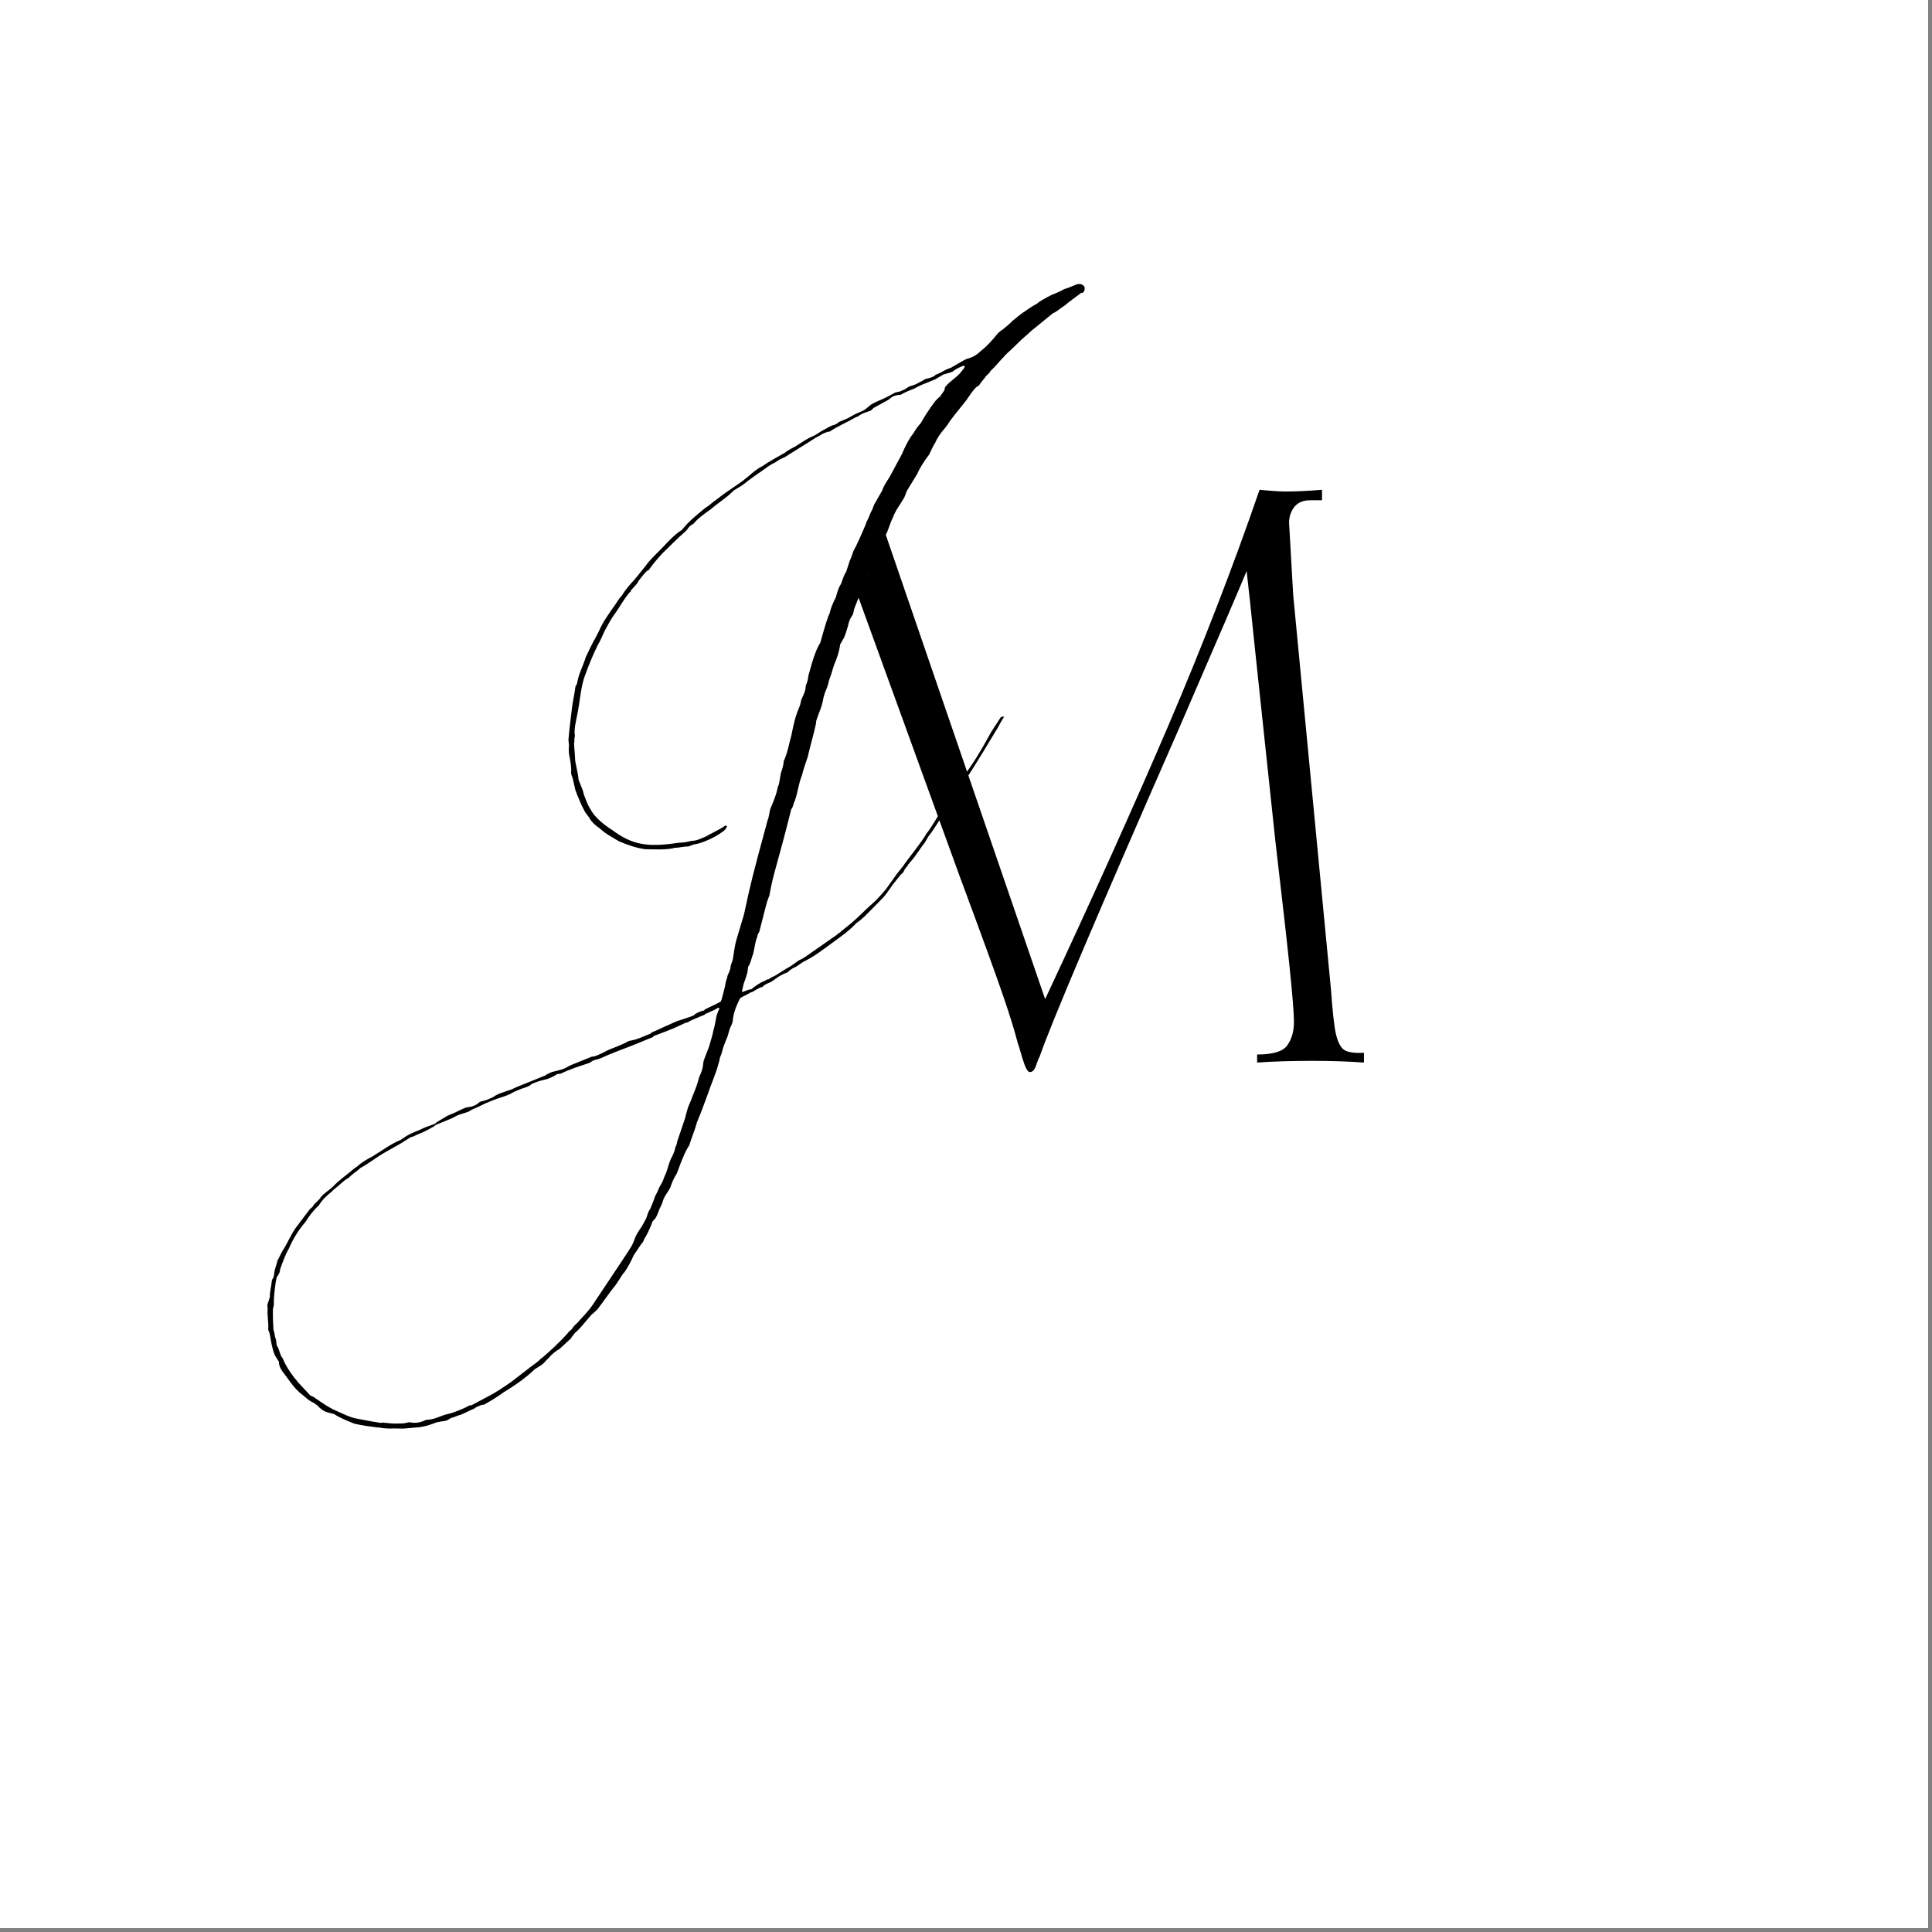 <svg xmlns="http://www.w3.org/2000/svg" xmlns:xlink="http://www.w3.org/1999/xlink" width="165" zoomAndPan="magnify" viewBox="0 0 123.75 123.75" height="165" preserveAspectRatio="xMidYMid meet" version="1.0"><rect x="0" y="0" width="123.75" height="123.75" fill="#808080" stroke="none"/><defs><g/><clipPath id="c2425bc9c2"><path d="M 0 0 L 123.5 0 L 123.5 123.5 L 0 123.5 Z M 0 0 " clip-rule="nonzero"/></clipPath><clipPath id="5b7d9c7853"><path d="M 43.227 43.227 L 80.273 43.227 L 80.273 80.273 L 43.227 80.273 Z M 43.227 43.227 " clip-rule="nonzero"/></clipPath><clipPath id="f0e20b41d0"><path d="M 0 13 L 63 13 L 63 81 L 0 81 Z M 0 13 " clip-rule="nonzero"/></clipPath><clipPath id="b770406b4a"><path d="M 0.918 26.27 L 48.129 13.566 L 62.664 67.57 L 15.453 80.273 Z M 0.918 26.27 " clip-rule="nonzero"/></clipPath><clipPath id="68432e67cf"><path d="M 0.918 26.27 L 48.129 13.566 L 62.664 67.57 L 15.453 80.273 Z M 0.918 26.27 " clip-rule="nonzero"/></clipPath><clipPath id="148fc3a378"><path d="M 13 7 L 62 7 L 62 56 L 13 56 Z M 13 7 " clip-rule="nonzero"/></clipPath><clipPath id="d7d14b4922"><path d="M 27.383 7.242 L 61.836 20.875 L 48.199 55.324 L 13.75 41.691 Z M 27.383 7.242 " clip-rule="nonzero"/></clipPath><clipPath id="5594bd9076"><path d="M 27.383 7.242 L 61.836 20.875 L 48.199 55.324 L 13.75 41.691 Z M 27.383 7.242 " clip-rule="nonzero"/></clipPath></defs><g clip-path="url(#c2425bc9c2)"><path fill="#ffffff" d="M 0 0 L 123.5 0 L 123.5 123.5 L 0 123.5 Z M 0 0 " fill-opacity="1" fill-rule="nonzero"/><path fill="#ffffff" d="M 0 0 L 123.5 0 L 123.5 123.5 L 0 123.5 Z M 0 0 " fill-opacity="1" fill-rule="nonzero"/></g><g clip-path="url(#5b7d9c7853)"><path fill="#ffffff" d="M 43.227 43.227 L 80.273 43.227 L 80.273 80.273 L 43.227 80.273 Z M 43.227 43.227 " fill-opacity="1" fill-rule="nonzero"/></g><g fill="#000000" fill-opacity="1"><g transform="translate(43.225, 67.95)"><g><path d="M 37.453 -36.578 C 38.203 -36.504 38.75 -36.469 39.094 -36.469 C 39.781 -36.469 40.566 -36.504 41.453 -36.578 L 41.453 -35.906 L 40.688 -35.906 C 40.238 -35.906 39.898 -35.758 39.672 -35.469 C 39.453 -35.176 39.344 -34.844 39.344 -34.469 L 39.609 -29.828 L 42.031 -4.531 C 42.125 -3.188 42.227 -2.25 42.344 -1.719 C 42.469 -1.188 42.648 -0.844 42.891 -0.688 C 43.141 -0.539 43.555 -0.484 44.141 -0.516 L 44.141 0.109 C 43.109 0.035 42.023 0 40.891 0 C 39.555 0 38.359 0.035 37.297 0.109 L 37.297 -0.406 C 38.316 -0.406 38.961 -0.602 39.234 -1 C 39.516 -1.395 39.656 -1.898 39.656 -2.516 C 39.656 -3.035 39.562 -4.203 39.375 -6.016 C 39.188 -7.836 38.883 -10.516 38.469 -14.047 L 37.141 -26.547 C 36.93 -28.629 36.758 -30.238 36.625 -31.375 C 36.281 -30.52 34.836 -27.16 32.297 -21.297 C 27.055 -9.359 24.078 -2.344 23.359 -0.25 C 23.316 -0.188 23.258 -0.051 23.188 0.156 C 23.125 0.363 23.055 0.508 22.984 0.594 C 22.922 0.676 22.836 0.719 22.734 0.719 C 22.598 0.719 22.441 0.426 22.266 -0.156 C 22.098 -0.738 22 -1.062 21.969 -1.125 C 21.758 -1.945 21.445 -2.957 21.031 -4.156 C 20.625 -5.363 19.68 -7.957 18.203 -11.938 L 10.438 -33.328 C 9.414 -29.93 8.391 -26.141 7.359 -21.953 C 6.328 -17.773 5.07 -12.551 3.594 -6.281 C 3.082 -4.113 2.789 -2.672 2.719 -1.953 C 2.656 -1.234 2.625 -0.805 2.625 -0.672 L 4.266 -0.562 L 4.266 0.109 C 3.234 0.035 2.156 0 1.031 0 C 0.27 0 -0.602 0.035 -1.594 0.109 L -1.594 -0.359 C -1.188 -0.43 -0.883 -0.539 -0.688 -0.688 C -0.5 -0.844 -0.27 -1.281 0 -2 C 0.27 -2.727 0.68 -3.984 1.234 -5.766 C 1.547 -6.691 1.941 -7.977 2.422 -9.625 C 4.336 -15.926 5.93 -21.102 7.203 -25.156 L 10.031 -34.406 C 9.719 -34.719 9.43 -34.957 9.172 -35.125 C 8.922 -35.301 8.609 -35.391 8.234 -35.391 C 7.891 -35.391 7.441 -35.254 6.891 -34.984 L 6.844 -35.703 C 7.801 -35.973 8.828 -36.207 9.922 -36.406 C 11.023 -36.613 11.75 -36.719 12.094 -36.719 C 12.258 -36.719 12.375 -36.68 12.438 -36.609 C 12.508 -36.547 12.578 -36.406 12.641 -36.188 C 12.711 -35.969 12.785 -35.77 12.859 -35.594 L 23.719 -3.953 C 26.77 -10.473 29.398 -16.312 31.609 -21.469 C 33.816 -26.633 35.766 -31.672 37.453 -36.578 Z M 37.453 -36.578 "/></g></g></g><g clip-path="url(#f0e20b41d0)"><g clip-path="url(#b770406b4a)"><g clip-path="url(#68432e67cf)"><path fill="#ffffff" d="M 0.918 26.27 L 48.129 13.566 L 62.664 67.57 L 15.453 80.273 Z M 0.918 26.27 " fill-opacity="1" fill-rule="nonzero"/></g></g></g><g clip-path="url(#148fc3a378)"><g clip-path="url(#d7d14b4922)"><g clip-path="url(#5594bd9076)"><path fill="#ffffff" d="M 27.383 7.242 L 61.836 20.875 L 48.199 55.324 L 13.75 41.691 Z M 27.383 7.242 " fill-opacity="1" fill-rule="nonzero"/></g></g></g><g fill="#000000" fill-opacity="1"><g transform="translate(35.922, 65.921)"><g><path d="M -7.285 25.055 L -7.016 24.898 C -6.797 24.855 -6.648 24.75 -6.391 24.691 C -6.102 24.574 -5.836 24.418 -5.551 24.305 C -5.441 24.215 -5.32 24.164 -5.156 24.098 C -5.117 24.082 -5.035 24.051 -4.938 24.059 C -4.547 23.852 -4.09 23.57 -3.648 23.25 C -2.965 22.832 -2.258 22.355 -1.68 21.789 L -1.262 21.527 C -1.074 21.406 -0.961 21.215 -0.75 21.035 C -0.594 20.832 -0.344 20.633 -0.074 20.477 L 0.652 19.805 C 0.699 19.691 0.805 19.602 0.895 19.469 C 1 19.379 1.172 19.215 1.301 19.066 L 1.977 18.273 C 2.125 18.168 2.293 18.004 2.359 17.93 C 2.734 17.445 3.117 16.863 3.531 16.363 L 3.824 15.914 C 3.91 15.785 3.961 15.668 4.066 15.578 C 4.309 15.242 4.52 14.824 4.668 14.48 C 4.91 14.145 5.074 13.844 5.27 13.621 L 5.34 13.449 C 5.57 13.074 5.664 12.844 5.812 12.5 C 5.836 12.445 5.844 12.348 5.91 12.273 C 6.121 12.09 6.176 11.879 6.273 11.648 C 6.305 11.496 6.461 11.289 6.516 11.078 C 6.605 10.711 6.84 10.473 7.004 10.168 C 7.109 9.84 7.23 9.555 7.434 9.234 L 7.684 8.566 C 7.855 8.164 7.961 7.836 8.227 7.445 L 8.332 7.117 C 8.461 6.734 8.609 6.391 8.719 5.965 C 8.965 5.391 9.164 4.836 9.391 4.223 C 9.625 3.512 9.961 2.809 10.137 2.07 C 10.16 2.016 10.184 1.957 10.168 1.914 C 10.199 1.762 10.289 1.629 10.32 1.473 C 10.387 1.164 10.531 0.82 10.676 0.477 L 10.816 -0.008 C 10.887 -0.18 11 -0.367 11.016 -0.562 C 11.055 -1.051 11.25 -1.512 11.484 -1.984 C 11.566 -2.02 11.633 -2.094 11.879 -2.191 C 11.984 -2.281 12.082 -2.273 12.105 -2.332 C 12.367 -2.391 12.457 -2.52 12.617 -2.586 C 12.699 -2.617 12.766 -2.691 12.906 -2.699 C 13.035 -2.848 13.199 -2.914 13.359 -2.98 C 13.523 -3.047 13.629 -3.137 13.777 -3.242 C 13.922 -3.352 14.109 -3.473 14.395 -3.59 L 14.52 -3.637 C 14.688 -3.801 14.875 -3.926 15.082 -4.008 C 15.27 -4.129 15.52 -4.328 15.723 -4.41 C 16.117 -4.617 16.449 -4.844 16.891 -5.164 C 17.582 -5.684 18.371 -6.191 18.934 -6.797 C 19.121 -6.922 19.332 -7.102 19.504 -7.266 L 20.512 -8.289 C 20.789 -8.547 21.02 -8.922 21.262 -9.258 L 21.766 -9.887 L 21.938 -10.051 C 22.008 -10.223 22.098 -10.355 22.203 -10.445 L 22.254 -10.559 C 22.293 -10.578 22.32 -10.633 22.383 -10.707 C 22.75 -11.094 23.051 -11.641 23.309 -11.938 L 23.449 -12.18 L 23.562 -12.371 C 23.758 -12.59 24.188 -13.285 24.277 -13.418 C 24.414 -13.664 24.586 -13.828 24.617 -13.984 C 25.098 -14.555 25.406 -15.203 25.852 -15.859 C 26.055 -16.176 26.504 -16.832 28.004 -19.336 L 28.168 -19.641 L 28.395 -20.016 L 28.297 -20.023 L 28.176 -19.973 L 27.59 -19.074 C 26.062 -16.273 25.793 -16.355 25.395 -15.578 C 25.219 -15.316 25.062 -15.113 24.941 -14.824 L 24.672 -14.434 C 24.691 -14.391 24.648 -14.375 24.648 -14.375 L 24.52 -14.227 C 24.453 -14.152 23.586 -12.664 23.438 -12.559 C 23.203 -12.082 22.09 -10.73 21.953 -10.484 L 21.512 -9.93 L 20.848 -8.996 C 20.625 -8.715 20.457 -8.551 20.262 -8.332 C 20.129 -8.184 19.984 -8.078 19.812 -7.914 C 19.43 -7.566 19.062 -7.184 18.641 -6.82 C 18.43 -6.641 18.137 -6.43 17.859 -6.176 C 17.816 -6.156 17.734 -6.125 17.711 -6.066 L 15.789 -4.723 C 15.641 -4.613 15.453 -4.492 15.25 -4.41 L 14.77 -4.07 C 14.625 -3.965 14.461 -3.898 14.312 -3.793 C 14.043 -3.637 13.793 -3.438 13.508 -3.324 C 13.426 -3.289 13.359 -3.219 13.32 -3.199 C 13.223 -3.207 13.156 -3.137 13.074 -3.102 C 12.707 -2.953 12.453 -2.758 12.203 -2.559 C 12.062 -2.551 11.777 -2.438 11.656 -2.387 L 11.598 -2.41 L 11.719 -2.934 C 11.816 -3.164 11.898 -3.434 11.953 -3.645 L 12 -3.996 C 12.18 -4.258 12.203 -4.551 12.324 -4.84 C 12.414 -5.207 12.445 -5.598 12.59 -5.941 C 12.598 -6.039 12.648 -6.156 12.711 -6.23 C 13.113 -7.816 13.203 -8.184 13.301 -8.41 C 13.324 -8.469 13.375 -8.582 13.383 -8.684 C 13.629 -10.062 13.832 -10.383 14.758 -14.078 C 14.914 -14.281 14.887 -14.461 14.977 -14.594 C 15.18 -15.148 15.227 -15.738 15.445 -16.254 C 15.535 -16.621 15.664 -17.004 15.816 -17.445 C 15.969 -18.125 16.211 -18.934 16.34 -19.555 C 16.348 -19.656 16.355 -19.754 16.379 -19.809 L 16.535 -20.25 C 16.68 -20.594 16.762 -20.863 16.832 -21.273 C 16.879 -21.387 16.887 -21.484 16.914 -21.543 C 17.012 -21.773 17.133 -22.059 17.172 -22.312 C 17.398 -22.926 17.438 -23.18 17.535 -23.406 C 17.703 -23.809 17.836 -24.191 17.891 -24.641 L 18.141 -25.078 C 18.238 -25.305 18.32 -25.574 18.398 -25.844 C 18.441 -26.098 18.539 -26.328 18.691 -26.531 C 18.766 -26.703 18.758 -26.844 18.805 -26.957 L 19.25 -28.086 C 19.273 -28.145 19.281 -28.242 19.363 -28.273 C 19.691 -28.406 19.508 -28.855 19.629 -29.141 C 19.973 -29.707 20.367 -30.719 20.555 -31.316 C 20.645 -31.449 20.75 -31.539 20.773 -31.598 C 20.977 -31.914 21.07 -32.383 21.258 -32.742 C 21.438 -33.238 21.695 -33.535 21.949 -33.969 C 22.039 -34.102 22.094 -34.312 22.168 -34.484 L 22.824 -35.559 C 22.996 -35.957 23.289 -36.406 23.598 -36.816 C 23.621 -36.875 23.93 -37.52 23.969 -37.539 C 24.09 -37.824 24.293 -38.145 24.555 -38.438 L 24.773 -38.715 C 25.027 -39.152 25.676 -39.887 25.984 -40.297 C 26.164 -40.559 26.367 -40.879 26.602 -41.117 L 26.789 -41.238 C 26.93 -41.484 27.141 -41.664 27.254 -41.855 C 27.359 -41.945 27.465 -42.035 27.516 -42.148 C 28.027 -42.641 28.359 -43.109 28.785 -43.469 L 29.297 -43.961 C 29.598 -44.273 29.891 -44.484 30.129 -44.723 L 31.52 -45.855 C 31.805 -45.973 32 -46.191 32.27 -46.348 C 32.586 -46.617 32.922 -46.848 33.32 -47.152 C 33.363 -47.168 33.418 -47.145 33.484 -47.219 C 33.551 -47.293 33.582 -47.449 33.531 -47.57 C 33.426 -47.715 33.27 -47.75 33.09 -47.723 L 32.477 -47.477 C 32.355 -47.426 32.219 -47.418 32.109 -47.328 C 31.801 -47.156 31.5 -47.082 31.191 -46.906 C 31.004 -46.785 30.715 -46.668 30.547 -46.504 C 30.277 -46.348 30.047 -46.211 29.754 -45.996 C 29.484 -45.84 29.211 -45.586 28.957 -45.391 C 28.785 -45.227 28.613 -45.062 28.469 -44.953 C 28.297 -44.789 28.094 -44.707 27.938 -44.504 C 27.656 -44.152 27.328 -43.781 26.969 -43.496 C 26.758 -43.312 26.59 -43.152 26.344 -43.051 L 26.141 -42.969 C 26 -42.961 25.895 -42.871 25.773 -42.82 L 24.965 -42.352 C 24.664 -42.277 24.41 -42.082 24.168 -41.98 L 24.004 -41.914 C 23.914 -41.785 23.691 -41.742 23.57 -41.695 C 23.391 -41.668 23.27 -41.621 23.164 -41.527 C 23 -41.465 22.852 -41.355 22.691 -41.289 C 22.527 -41.223 22.348 -41.199 22.199 -41.094 C 22.055 -40.984 21.934 -40.938 21.852 -40.902 L 21.688 -40.836 L 21.426 -40.781 C 21.074 -40.59 20.805 -40.434 20.438 -40.285 C 20.277 -40.219 20.113 -40.152 19.887 -40.016 C 19.699 -39.891 19.543 -39.688 19.297 -39.586 C 19.055 -39.488 18.852 -39.406 18.621 -39.266 C 18.395 -39.125 18.188 -39.043 17.902 -38.93 C 17.824 -38.895 17.781 -38.879 17.715 -38.805 C 17.637 -38.773 17.527 -38.684 17.43 -38.691 C 17.188 -38.59 16.957 -38.453 16.648 -38.277 C 16.461 -38.156 16.312 -38.051 16.152 -37.984 C 15.785 -37.836 15.492 -37.621 15.074 -37.359 C 14.848 -37.219 14.562 -37.105 14.352 -36.922 C 13.812 -36.609 13.34 -36.371 12.898 -36.051 L 12.859 -36.035 C 12.426 -35.812 12.059 -35.43 11.66 -35.125 C 11.223 -34.805 10.766 -34.523 10.363 -34.223 L 9.965 -33.918 C 9.738 -33.777 9.543 -33.559 9.273 -33.402 C 8.703 -32.934 8.199 -32.539 7.758 -31.98 C 7.719 -31.965 7.652 -31.891 7.57 -31.859 C 7.027 -31.449 6.586 -30.891 6.141 -30.473 C 5.902 -30.234 5.602 -29.926 5.422 -29.664 C 5.074 -29.234 4.766 -28.828 4.465 -28.516 C 4.27 -28.293 4.051 -28.016 3.91 -27.77 C 3.738 -27.605 3.602 -27.359 3.512 -27.23 C 3.09 -26.633 2.691 -26.09 2.426 -25.461 L 2.238 -25.102 C 1.984 -24.668 1.816 -24.266 1.605 -23.848 C 1.445 -23.309 1.145 -22.762 1.062 -22.254 C 1.055 -22.156 1.008 -22.043 0.941 -21.969 C 0.887 -21.52 0.766 -20.996 0.711 -20.547 C 0.641 -19.898 0.551 -19.297 0.496 -18.609 C 0.465 -18.453 0.547 -18.25 0.516 -18.094 C 0.492 -17.801 0.531 -17.578 0.574 -17.359 C 0.617 -17.141 0.684 -16.738 0.66 -16.445 C 0.652 -16.348 0.703 -16.227 0.75 -16.102 L 0.883 -15.539 C 0.91 -15.359 0.957 -15.238 1.023 -15.074 L 1.09 -14.91 C 1.207 -14.625 1.32 -14.34 1.492 -14.031 C 1.594 -13.785 1.797 -13.633 1.863 -13.469 C 2.004 -13.238 2.223 -13.043 2.484 -12.867 C 2.871 -12.5 3.348 -12.266 3.723 -12.035 C 4.297 -11.793 4.793 -11.617 5.398 -11.527 C 5.969 -11.523 6.559 -11.477 7.18 -11.582 L 7.262 -11.617 C 7.594 -11.609 7.84 -11.707 8.176 -11.703 C 8.379 -11.785 8.543 -11.852 8.68 -11.859 C 8.902 -11.902 9.105 -11.984 9.309 -12.066 C 9.719 -12.23 10.066 -12.418 10.469 -12.723 C 10.531 -12.797 10.598 -12.871 10.645 -12.984 C 10.613 -13.066 10.531 -13.035 10.492 -13.016 C 10.238 -12.82 9.91 -12.688 9.645 -12.531 C 9.48 -12.465 9.375 -12.375 9.293 -12.344 C 9.008 -12.227 8.695 -12.055 8.363 -12.062 L 8.32 -12.047 C 8.059 -11.988 7.84 -11.945 7.602 -11.945 C 6.883 -11.844 6.027 -11.734 5.266 -11.855 C 4.508 -11.973 3.902 -12.301 3.285 -12.762 C 2.777 -13.078 2.148 -13.582 1.895 -14.098 C 1.77 -14.285 1.688 -14.488 1.605 -14.691 C 1.539 -14.855 1.457 -15.059 1.414 -15.281 L 1.184 -15.852 C 1.152 -15.934 1.117 -16.016 1.125 -16.113 C 1.078 -16.473 0.984 -16.812 0.918 -17.215 C 0.91 -17.59 0.859 -17.949 0.848 -18.324 C 0.898 -18.438 0.832 -18.602 0.906 -18.773 C 0.82 -19.215 0.984 -19.754 1.086 -20.32 C 1.254 -21.191 1.285 -22.059 1.625 -22.859 C 1.828 -23.418 2.094 -24.047 2.355 -24.578 C 2.582 -24.957 2.664 -25.227 2.848 -25.586 C 3.012 -25.887 3.199 -26.246 3.441 -26.582 C 3.75 -26.992 3.984 -27.469 4.398 -27.969 C 4.441 -27.984 4.508 -28.059 4.488 -28.098 C 4.645 -28.305 4.898 -28.5 4.992 -28.73 C 5.148 -28.934 5.305 -29.141 5.539 -29.375 C 5.598 -29.352 5.66 -29.426 5.684 -29.484 C 5.93 -29.82 6.215 -30.172 6.516 -30.484 C 7.027 -30.977 7.461 -31.434 7.988 -31.887 C 8.16 -32.051 8.152 -32.188 8.5 -32.375 C 8.785 -32.73 9.266 -33.066 9.602 -33.297 C 9.984 -33.641 10.441 -33.918 10.824 -34.266 L 11.098 -34.52 C 11.328 -34.656 11.637 -34.832 11.848 -35.012 C 12.062 -35.191 12.289 -35.332 12.543 -35.527 C 12.957 -35.789 13.234 -36.047 13.625 -36.25 L 13.707 -36.285 C 13.852 -36.391 14.039 -36.512 14.203 -36.578 L 14.328 -36.629 L 16.031 -37.695 C 16.219 -37.82 16.406 -37.941 16.566 -38.008 C 16.715 -38.117 16.836 -38.164 16.961 -38.215 C 17.039 -38.246 17.121 -38.281 17.219 -38.273 C 17.699 -38.609 18.312 -38.855 18.809 -39.152 C 18.934 -39.203 19.055 -39.25 19.199 -39.359 C 19.387 -39.48 19.609 -39.523 19.812 -39.605 C 19.895 -39.637 19.961 -39.711 20.023 -39.785 L 20.996 -40.32 C 21.102 -40.41 21.207 -40.5 21.328 -40.551 C 21.449 -40.602 21.629 -40.625 21.77 -40.633 C 21.996 -40.773 22.285 -40.891 22.527 -40.988 L 22.691 -41.055 C 22.918 -41.191 23.125 -41.277 23.285 -41.34 L 23.98 -41.621 C 24.168 -41.746 24.332 -41.812 24.477 -41.918 C 24.641 -41.984 24.82 -42.008 25.023 -42.09 L 25.105 -42.125 C 25.316 -42.305 25.562 -42.402 25.805 -42.504 C 25.805 -42.504 25.824 -42.461 25.879 -42.438 C 25.832 -42.324 25.766 -42.25 25.699 -42.176 C 25.434 -41.781 24.918 -41.527 24.609 -41.117 C 24.602 -41.02 24.578 -40.961 24.555 -40.906 L 24.285 -40.512 C 24.203 -40.48 24.113 -40.348 24.008 -40.258 C 23.723 -39.906 23.254 -39.191 23.066 -38.832 C 22.871 -38.613 22.719 -38.406 22.578 -38.16 C 22.293 -37.809 22.035 -37.277 21.84 -36.82 L 21.055 -35.363 C 20.852 -35.043 20.672 -34.781 20.59 -34.512 L 20.062 -33.586 C 20.016 -33.473 19.957 -33.258 19.867 -33.129 L 19.699 -32.727 C 19.648 -32.613 19.562 -32.48 19.527 -32.328 C 19.359 -31.926 18.992 -31.066 18.719 -30.574 C 18.66 -30.363 18.59 -30.191 18.492 -29.961 L 18.281 -29.309 C 18.078 -28.988 18.062 -28.793 17.941 -28.508 C 17.762 -28.246 17.699 -27.934 17.617 -27.664 C 17.43 -27.305 17.285 -26.961 17.223 -26.648 L 17.125 -26.422 C 16.922 -25.863 16.777 -25.285 16.617 -24.746 C 16.387 -24.367 16.195 -23.91 15.855 -22.633 C 15.84 -22.438 15.809 -22.281 15.688 -21.996 C 15.68 -21.66 15.566 -21.473 15.418 -21.129 C 15.371 -21.016 15.355 -20.82 15.305 -20.703 C 15.086 -20.188 14.984 -19.863 14.855 -19.242 L 14.758 -18.773 C 14.652 -18.449 14.531 -17.688 14.273 -17.156 C 14.289 -17.113 14.219 -16.707 14.098 -16.418 L 13.984 -15.758 C 13.977 -15.66 13.887 -15.527 13.879 -15.43 C 13.809 -15.023 13.59 -14.508 13.441 -14.164 C 13.348 -13.934 13.363 -13.656 13.242 -13.371 C 12.266 -9.797 12.113 -9.117 11.801 -7.664 L 11.734 -7.352 L 11.25 -5.734 C 11.113 -5.25 11.074 -4.762 11.012 -4.449 L 10.883 -4.066 C 10.859 -3.773 10.793 -3.699 10.672 -3.41 C 10.688 -3.371 10.59 -3.141 10.559 -2.988 C 10.512 -2.637 10.383 -2.25 10.293 -1.883 L 10.246 -1.77 C 9.668 -1.441 9.121 -1.266 9.191 -1.199 C 9.012 -1.176 8.77 -1.078 8.582 -0.953 C 8.559 -0.898 8.477 -0.863 8.395 -0.832 L 7.684 -0.59 C 7.422 -0.531 7.195 -0.395 6.91 -0.277 C 6.582 -0.145 6.273 0.027 5.867 0.191 C 5.824 0.207 5.785 0.223 5.758 0.281 L 5.066 0.562 C 4.781 0.676 4.559 0.719 4.34 0.762 C 4.113 0.898 3.906 0.984 3.664 1.082 L 3.094 1.312 C 2.93 1.379 2.742 1.5 2.578 1.566 C 2.375 1.648 2.227 1.758 1.992 1.758 L 0.688 2.285 C 0.523 2.352 0.375 2.457 0.215 2.523 C -0.031 2.621 -0.293 2.68 -0.555 2.738 C -0.719 2.805 -0.879 2.871 -0.984 2.961 L -2.781 3.688 C -2.984 3.77 -3.172 3.891 -3.434 3.949 C -3.676 4.047 -3.938 4.105 -4.207 4.262 C -4.312 4.352 -4.438 4.402 -4.559 4.453 L -4.762 4.535 L -5.188 4.656 C -5.293 4.75 -5.398 4.84 -5.562 4.906 C -5.723 4.969 -5.902 4.996 -6.082 5.02 C -6.41 5.152 -6.68 5.309 -7.004 5.441 L -7.25 5.539 L -7.977 5.977 C -8 6.031 -8.082 6.066 -8.121 6.082 C -8.449 6.215 -8.75 6.289 -9.02 6.445 L -9.184 6.512 C -9.469 6.625 -9.793 6.758 -10.047 6.953 C -10.129 6.988 -10.191 7.062 -10.234 7.078 C -10.641 7.242 -11.059 7.504 -11.434 7.75 L -12.074 8.156 C -12.426 8.344 -12.738 8.516 -13.012 8.77 C -13.117 8.859 -13.242 8.91 -13.305 8.984 C -13.73 9.344 -14.211 9.68 -14.578 10.066 C -14.812 10.305 -15.164 10.492 -15.383 10.773 C -15.383 10.773 -15.422 10.789 -15.406 10.828 C -15.539 10.977 -15.645 11.066 -15.812 11.23 C -15.863 11.344 -15.93 11.418 -16.074 11.527 L -17 12.754 C -17.27 13.148 -17.465 13.605 -17.691 13.98 C -17.871 14.246 -17.992 14.531 -18.152 14.832 C -18.195 15.086 -18.355 15.391 -18.363 15.723 L -18.418 15.938 C -18.484 16.012 -18.508 16.066 -18.516 16.168 C -18.539 16.461 -18.645 16.789 -18.637 17.164 C -18.684 17.277 -18.691 17.375 -18.766 17.547 C -18.812 17.66 -18.805 17.801 -18.773 17.883 C -18.828 18.332 -18.703 18.758 -18.742 19.246 C -18.691 19.367 -18.645 19.492 -18.617 19.672 C -18.551 20.07 -18.484 20.469 -18.336 20.836 C -18.285 20.961 -18.18 21.105 -18.059 21.293 C -18.062 21.629 -17.867 21.883 -17.672 22.133 L -17.457 22.426 C -17.242 22.719 -17.031 23.016 -16.734 23.273 C -16.398 23.52 -16.203 23.77 -15.859 23.918 L -15.598 24.094 C -15.418 24.309 -15.211 24.461 -14.941 24.543 L -14.516 24.656 C -14.125 24.922 -13.625 25.102 -13.223 25.27 C -12.699 25.391 -12.25 25.449 -11.801 25.504 C -11.746 25.527 -11.664 25.496 -11.605 25.52 C -11.293 25.582 -10.961 25.59 -10.684 25.574 C -10.348 25.578 -10.055 25.602 -9.832 25.562 L -9.238 25.512 C -8.82 25.484 -8.438 25.375 -7.988 25.195 C -7.906 25.164 -7.809 25.172 -7.727 25.137 C -7.547 25.113 -7.41 25.102 -7.285 25.055 Z M -6.504 24.406 C -6.75 24.504 -6.953 24.586 -7.215 24.645 C -7.477 24.703 -7.68 24.785 -7.883 24.867 C -8.086 24.949 -8.391 25.023 -8.625 25.027 L -8.828 25.109 C -9.113 25.223 -9.395 25.242 -9.703 25.176 C -9.883 25.203 -10.047 25.27 -10.242 25.254 L -10.617 25.262 C -10.855 25.262 -11.109 25.223 -11.402 25.199 C -11.484 25.23 -11.582 25.223 -11.641 25.199 C -12.09 25.145 -12.613 25.023 -13.02 24.953 C -13.469 24.895 -14.02 24.598 -14.477 24.402 L -14.59 24.352 C -15.008 24.141 -15.477 23.809 -15.867 23.539 L -16.039 23.469 C -16.383 23.086 -16.77 22.719 -17.074 22.32 C -17.375 21.922 -17.605 21.586 -17.789 21.137 C -17.82 21.055 -17.895 20.992 -17.945 20.867 C -18.027 20.664 -18.066 20.445 -18.191 20.258 C -18.242 20.137 -18.207 19.98 -18.242 19.898 L -18.258 19.855 C -18.34 19.652 -18.324 19.457 -18.406 19.254 C -18.434 18.836 -18.453 18.324 -18.438 17.891 C -18.387 17.773 -18.406 17.734 -18.379 17.676 C -18.398 17.164 -18.32 16.656 -18.262 16.207 L -18.199 15.895 C -18.043 15.691 -17.973 15.52 -17.98 15.379 C -17.801 14.883 -17.648 14.441 -17.422 14.062 C -17.18 13.492 -16.812 12.867 -16.359 12.352 C -16.129 11.977 -15.82 11.566 -15.504 11.297 C -15.277 10.918 -15 10.664 -14.641 10.379 C -14.617 10.32 -14.535 10.285 -14.469 10.215 C -14.176 10 -13.957 9.723 -13.605 9.531 C -13.371 9.293 -13.102 9.137 -12.824 8.883 C -12.395 8.66 -11.887 8.27 -11.43 7.988 L -10.273 7.332 L -9.629 6.93 C -9.469 6.863 -9.367 6.871 -9.305 6.797 L -8.977 6.664 C -8.691 6.551 -8.422 6.395 -8.113 6.219 C -8.047 6.148 -8.008 6.129 -7.926 6.098 L -7.438 5.898 C -7.191 5.801 -6.906 5.684 -6.637 5.527 C -6.395 5.43 -6.133 5.371 -5.887 5.273 C -5.738 5.168 -5.617 5.117 -5.496 5.066 C -5.211 4.953 -4.98 4.812 -4.738 4.715 L -4.289 4.531 C -4.004 4.418 -3.699 4.344 -3.457 4.242 L -3.254 4.16 C -3.023 4.02 -2.82 3.938 -2.617 3.855 C -2.371 3.758 -2.152 3.715 -1.965 3.594 C -1.898 3.52 -1.816 3.484 -1.695 3.438 C -1.41 3.32 -1.105 3.246 -0.848 3.188 C -0.684 3.121 -0.48 3.039 -0.293 2.918 C -0.227 2.844 -0.07 2.875 0.012 2.844 C 0.566 2.57 1.109 2.398 1.699 2.207 L 1.902 2.125 C 2.074 1.961 2.309 1.961 2.555 1.863 C 3.191 1.559 3.902 1.316 4.594 1.039 L 5.898 0.508 C 5.922 0.453 5.965 0.438 6.004 0.418 C 6.453 0.238 7.043 0.047 7.594 -0.223 C 7.758 -0.289 7.945 -0.414 8.125 -0.438 C 8.355 -0.578 8.641 -0.691 8.926 -0.809 L 9.293 -0.957 C 9.055 -0.957 9.293 -0.957 9.562 -1.113 C 9.684 -1.16 9.848 -1.227 10.035 -1.352 C 10.074 -1.367 10.133 -1.344 10.172 -1.359 L 10.051 -1.074 C 9.906 -0.73 9.914 -0.355 9.785 0.031 C 9.715 0.438 9.594 0.727 9.504 1.094 L 9.18 1.938 C 9.105 2.105 9.133 2.285 9.074 2.5 C 9.043 2.656 8.973 2.828 8.848 3.113 C 8.73 3.637 8.52 4.055 8.34 4.551 L 8.195 4.895 C 8.098 5.125 8.113 5.164 8.008 5.492 C 8 5.59 7.895 5.918 7.848 6.031 L 7.457 7.188 C 7.426 7.34 7.418 7.438 7.355 7.512 C 7.289 7.824 7.168 8.109 7.055 8.297 C 6.836 8.812 6.859 8.992 6.625 9.469 C 6.547 9.738 6.43 9.926 6.316 10.113 C 6.219 10.344 6.148 10.516 6.035 10.703 C 5.977 10.914 5.855 11.203 5.711 11.547 C 5.605 11.637 5.516 12.004 5.469 12.117 C 5.328 12.363 5.23 12.594 5.078 12.797 C 4.898 13.059 4.785 13.25 4.68 13.574 C 4.656 13.633 4.535 13.918 4.469 13.992 C 4.242 14.367 4.086 14.574 3.797 15.023 L 2.023 17.684 C 1.754 18.078 1.348 18.48 1.023 18.848 C 0.875 18.957 0.789 19.086 0.699 19.219 C 0.594 19.309 0.484 19.398 0.398 19.527 C -0.098 20.062 -0.613 20.555 -1.141 21.004 L -1.289 21.113 C -1.484 21.332 -1.754 21.488 -2.004 21.688 L -3.16 22.582 C -3.641 22.918 -4.164 23.27 -4.598 23.492 L -5.73 24.094 L -5.867 24.102 C -6.055 24.223 -6.301 24.324 -6.504 24.406 Z M -6.504 24.406 "/></g></g></g></svg>
